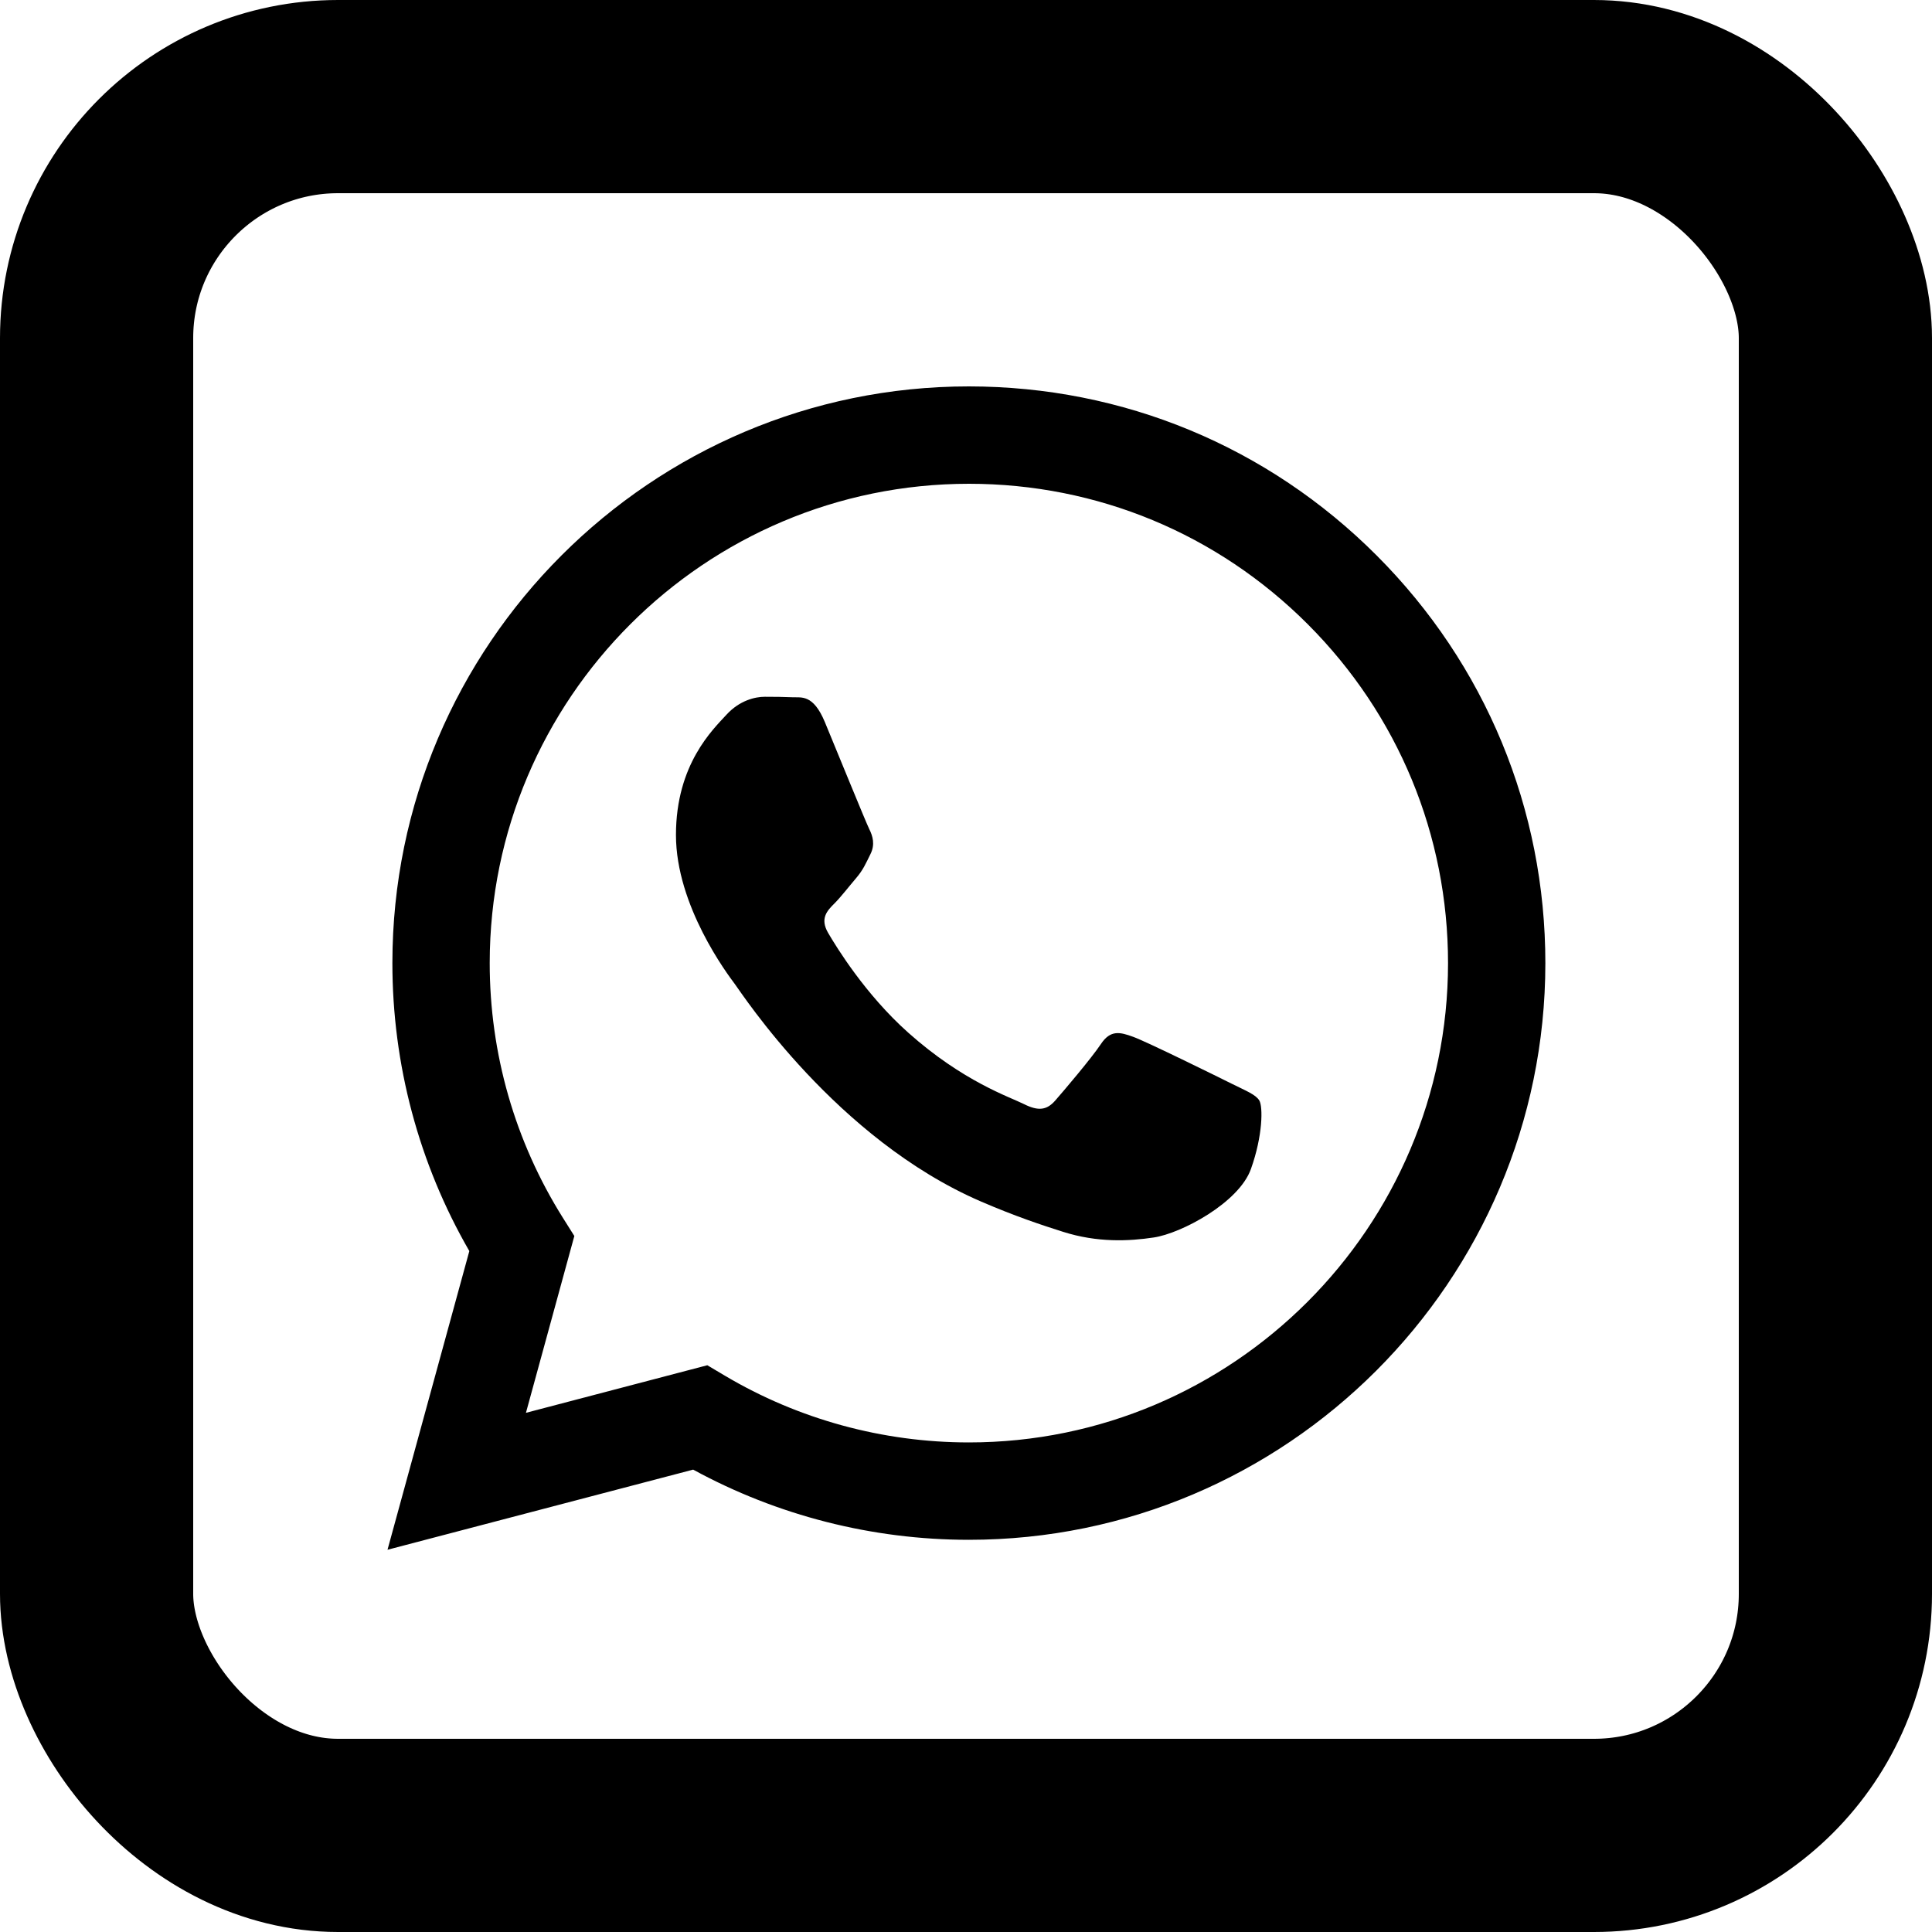 <?xml version="1.0" encoding="UTF-8"?> <svg xmlns="http://www.w3.org/2000/svg" width="40" height="40" viewBox="0 0 40 40" fill="none"><path fill-rule="evenodd" clip-rule="evenodd" d="M28.502 11.5C26.249 9.244 23.252 8.001 20.059 8C13.48 8 8.126 13.354 8.124 19.935C8.123 22.038 8.672 24.092 9.717 25.902L8.023 32.086L14.351 30.427C16.094 31.378 18.057 31.879 20.054 31.88H20.059C20.059 31.88 20.06 31.88 20.059 31.88C26.637 31.88 31.992 26.525 31.995 19.944C31.996 16.755 30.756 13.756 28.502 11.5ZM20.059 29.864H20.055C18.275 29.863 16.529 29.385 15.006 28.481L14.644 28.266L10.889 29.251L11.891 25.59L11.655 25.215C10.662 23.635 10.138 21.81 10.139 19.935C10.141 14.466 14.591 10.016 20.063 10.016C22.713 10.017 25.204 11.05 27.077 12.925C28.95 14.8 29.98 17.293 29.98 19.943C29.977 25.413 25.527 29.864 20.059 29.864Z" fill="black"></path><path fill-rule="evenodd" clip-rule="evenodd" d="M25.501 22.437C25.203 22.288 23.737 21.566 23.463 21.467C23.19 21.367 22.991 21.317 22.793 21.616C22.594 21.914 22.022 22.586 21.848 22.785C21.674 22.984 21.5 23.009 21.202 22.86C20.904 22.71 19.943 22.396 18.804 21.38C17.917 20.589 17.319 19.612 17.145 19.314C16.971 19.015 17.126 18.854 17.276 18.705C17.41 18.571 17.574 18.357 17.723 18.183C17.872 18.008 17.922 17.884 18.021 17.685C18.121 17.486 18.071 17.312 17.996 17.163C17.922 17.013 17.325 15.545 17.077 14.948C16.835 14.367 16.589 14.445 16.406 14.436C16.232 14.428 16.033 14.426 15.834 14.426C15.635 14.426 15.312 14.5 15.039 14.799C14.766 15.098 13.995 15.819 13.995 17.287C13.995 18.755 15.064 20.173 15.213 20.372C15.362 20.571 17.316 23.583 20.308 24.875C21.019 25.182 21.575 25.366 22.008 25.503C22.722 25.73 23.372 25.698 23.886 25.621C24.459 25.536 25.651 24.9 25.899 24.203C26.148 23.507 26.148 22.91 26.073 22.785C25.998 22.661 25.8 22.586 25.501 22.437Z" fill="black"></path><rect x="2" y="2" width="36" height="36" rx="5" stroke="black" stroke-width="4"></rect></svg> 